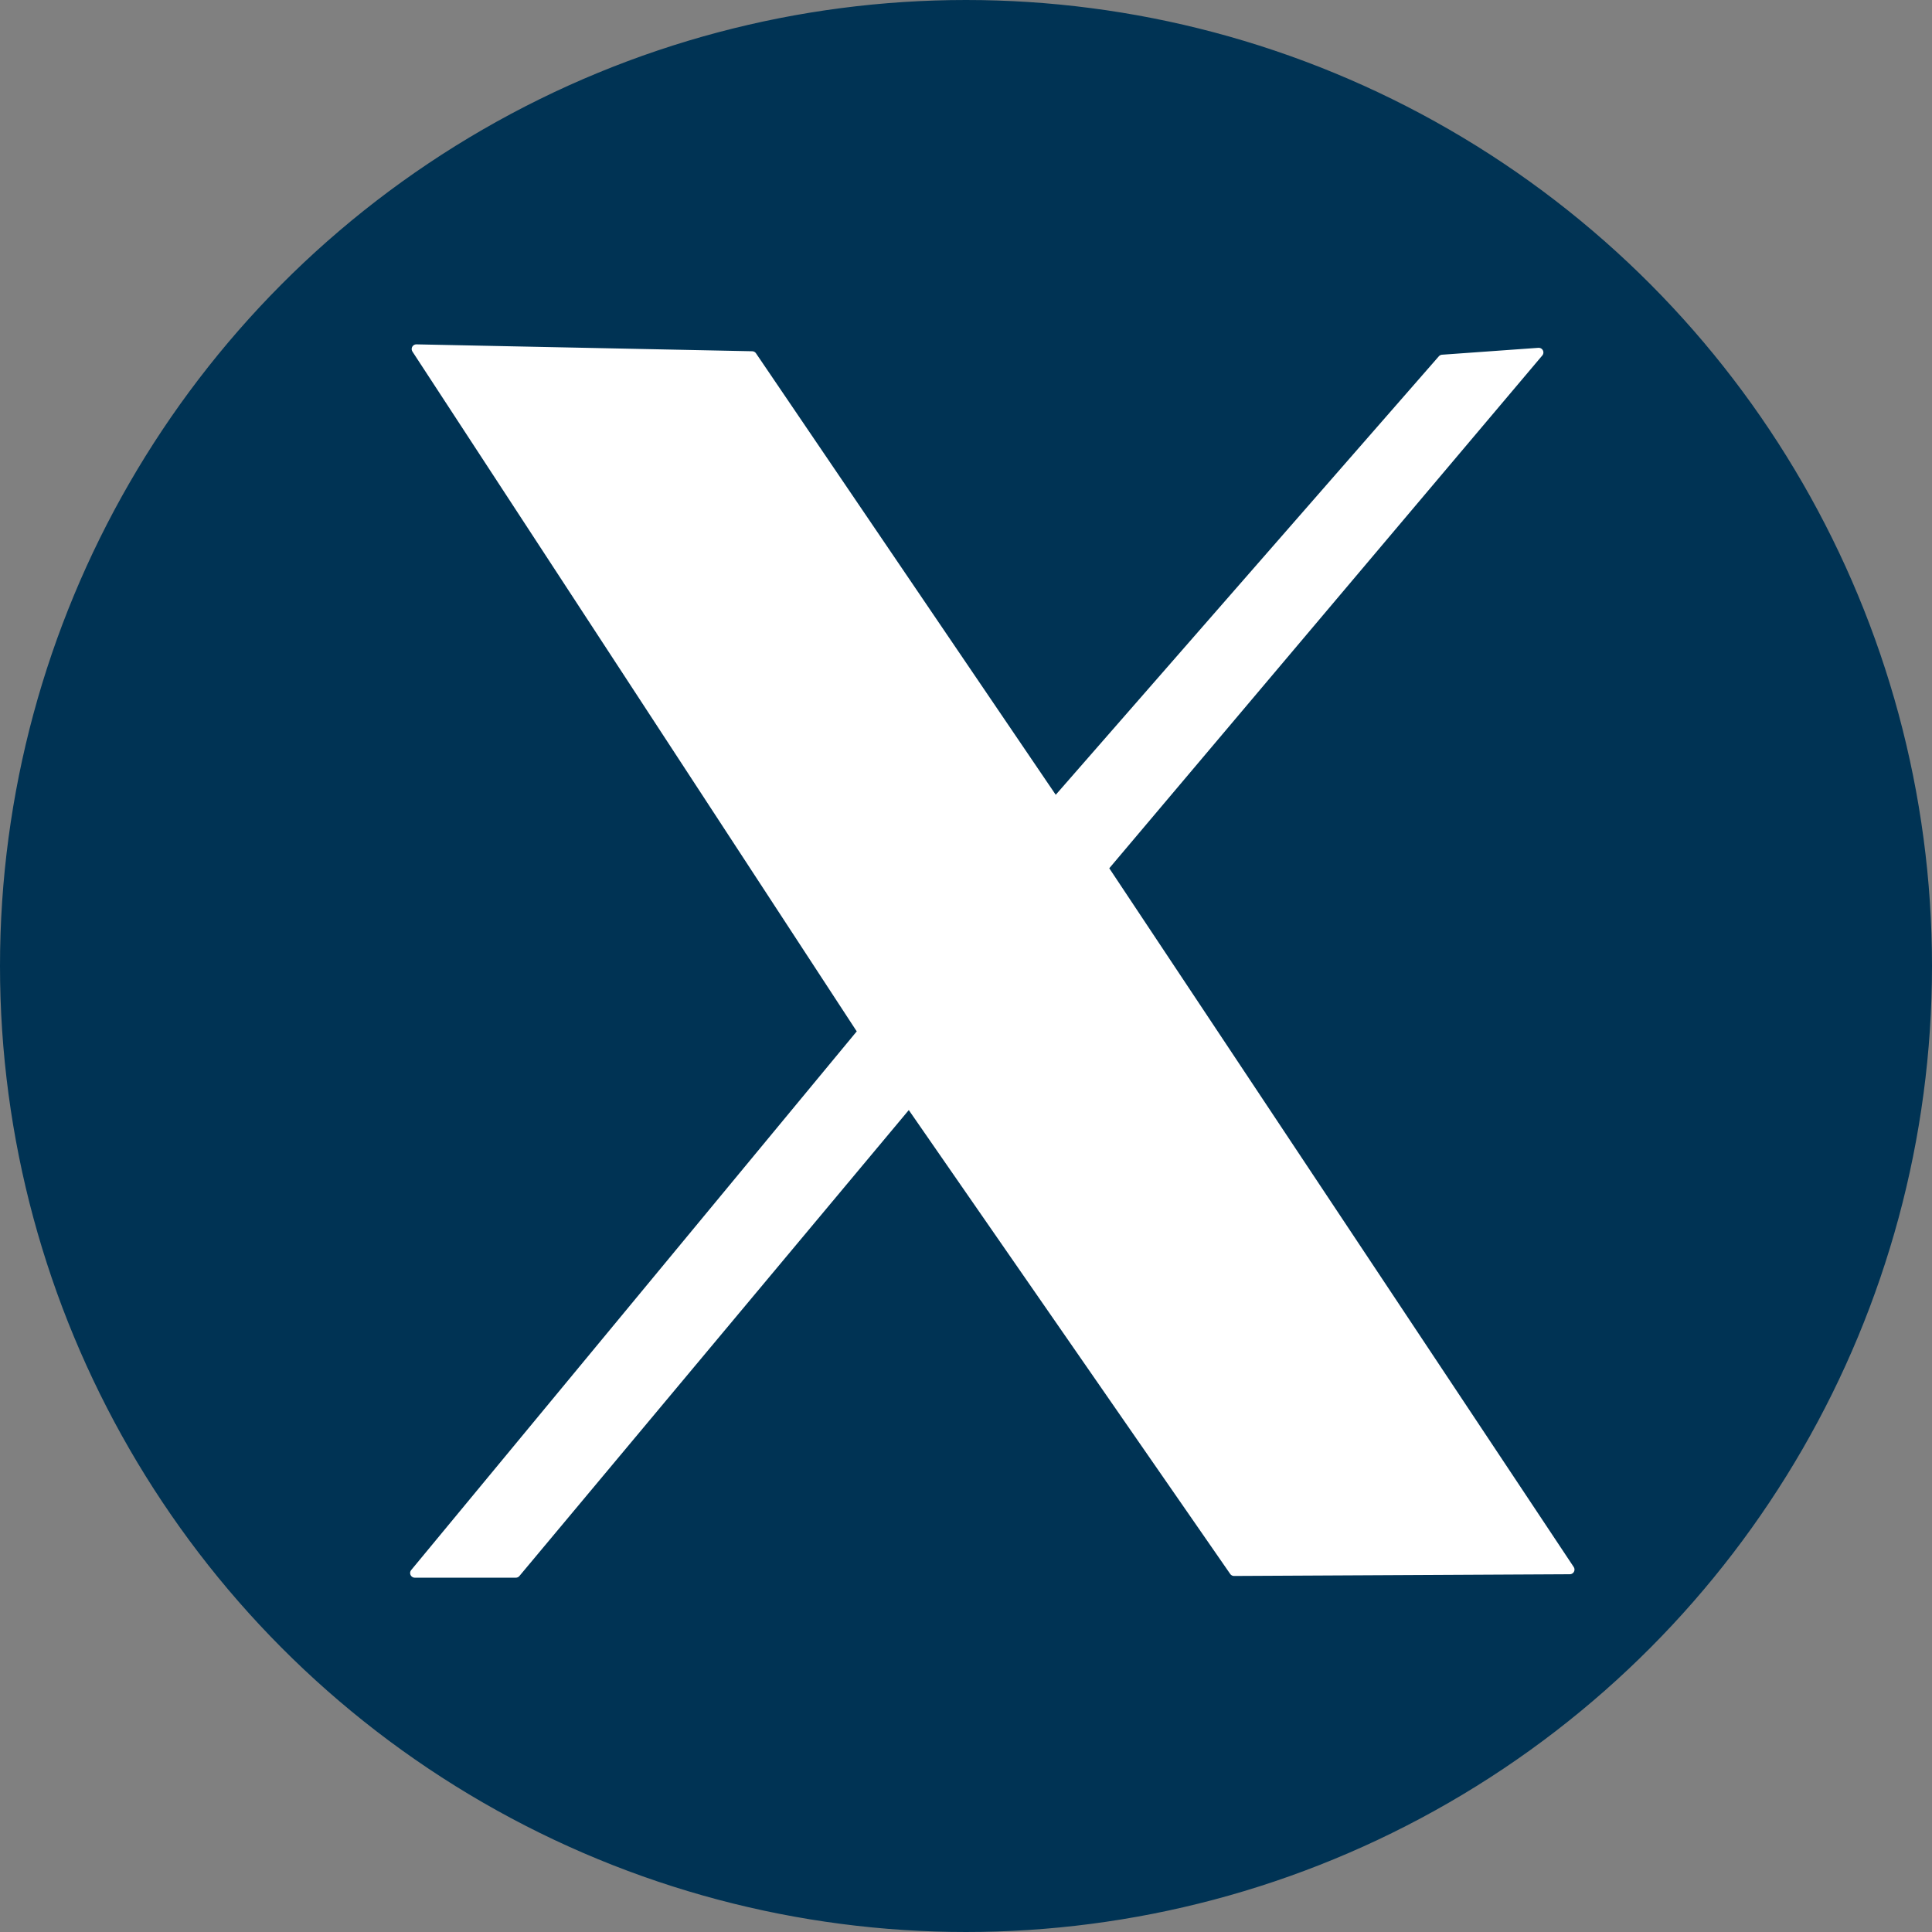 <?xml version="1.0" encoding="UTF-8" standalone="no"?>
<!-- Created with Inkscape (http://www.inkscape.org/) -->

<svg
   width="130mm"
   height="130mm"
   viewBox="0 0 130 130"
   version="1.1"
   id="svg1"
   xml:space="preserve"
   sodipodi:docname="X_BS.svg"
   inkscape:version="1.3.2 (091e20e, 2023-11-25, custom)"
   xmlns:inkscape="http://www.inkscape.org/namespaces/inkscape"
   xmlns:sodipodi="http://sodipodi.sourceforge.net/DTD/sodipodi-0.dtd"
   xmlns:xlink="http://www.w3.org/1999/xlink"
   xmlns="http://www.w3.org/2000/svg"
   xmlns:svg="http://www.w3.org/2000/svg"><rect x="0" y="0" width="130" height="130" fill="#808080" stroke="none"/><sodipodi:namedview
     id="namedview1"
     pagecolor="#ffffff"
     bordercolor="#000000"
     borderopacity="0.25"
     inkscape:showpageshadow="2"
     inkscape:pageopacity="0.0"
     inkscape:pagecheckerboard="0"
     inkscape:deskcolor="#d1d1d1"
     inkscape:document-units="mm"
     inkscape:zoom="0.49575348"
     inkscape:cx="284.41555"
     inkscape:cy="285.42412"
     inkscape:window-width="1920"
     inkscape:window-height="1001"
     inkscape:window-x="-9"
     inkscape:window-y="-9"
     inkscape:window-maximized="1"
     inkscape:current-layer="layer1" /><defs
     id="defs1"><linearGradient
       id="swatch3"
       inkscape:swatch="solid"><stop
         style="stop-color:#ffffff;stop-opacity:1;"
         offset="0"
         id="stop3" /></linearGradient><linearGradient
       id="swatch13"><stop
         style="stop-color:#003354;stop-opacity:1;"
         offset="0"
         id="stop13" /></linearGradient><linearGradient
       id="swatch12"><stop
         style="stop-color:#003354;stop-opacity:0;"
         offset="0"
         id="stop12" /></linearGradient><linearGradient
       id="swatch11"><stop
         style="stop-color:#005419;stop-opacity:0;"
         offset="0"
         id="stop11" /></linearGradient><color-profile
       name="Agfa-:-Swop-Standard"
       xlink:href="../../../Windows/system32/spool/drivers/color/RSWOP.icm"
       id="color-profile1" /><linearGradient
       id="swatch1"><stop
         style="stop-color:#ffffff;stop-opacity:1;"
         offset="0"
         id="stop1" /></linearGradient></defs><g
     inkscape:label="Capa 1"
     inkscape:groupmode="layer"
     id="layer1"
     transform="translate(-41.38,-64.023)"><circle
       style="fill:#003354;fill-opacity:1;fill-rule:evenodd;stroke:#003354;stroke-width:0.284;stroke-linejoin:round;paint-order:markers fill stroke"
       id="path1"
       cx="106.38"
       cy="129.023"
       r="64.858" /><path
       style="fill:#ffffff;fill-opacity:1;fill-rule:evenodd;stroke:#ffffff;stroke-width:0.628;stroke-opacity:1;stroke-dasharray:none;stroke-linejoin:round"
       d="m 69.395,87.508 22.594,0.464 20.398,30.044 26.046,-29.812 6.485,-0.464 -29.289,34.684 31.381,47.212 -22.594,0.116 -21.862,-31.552 -26.465,31.668 H 69.291 l 30.126,-36.424 z"
       id="path1-3" /></g></svg>
